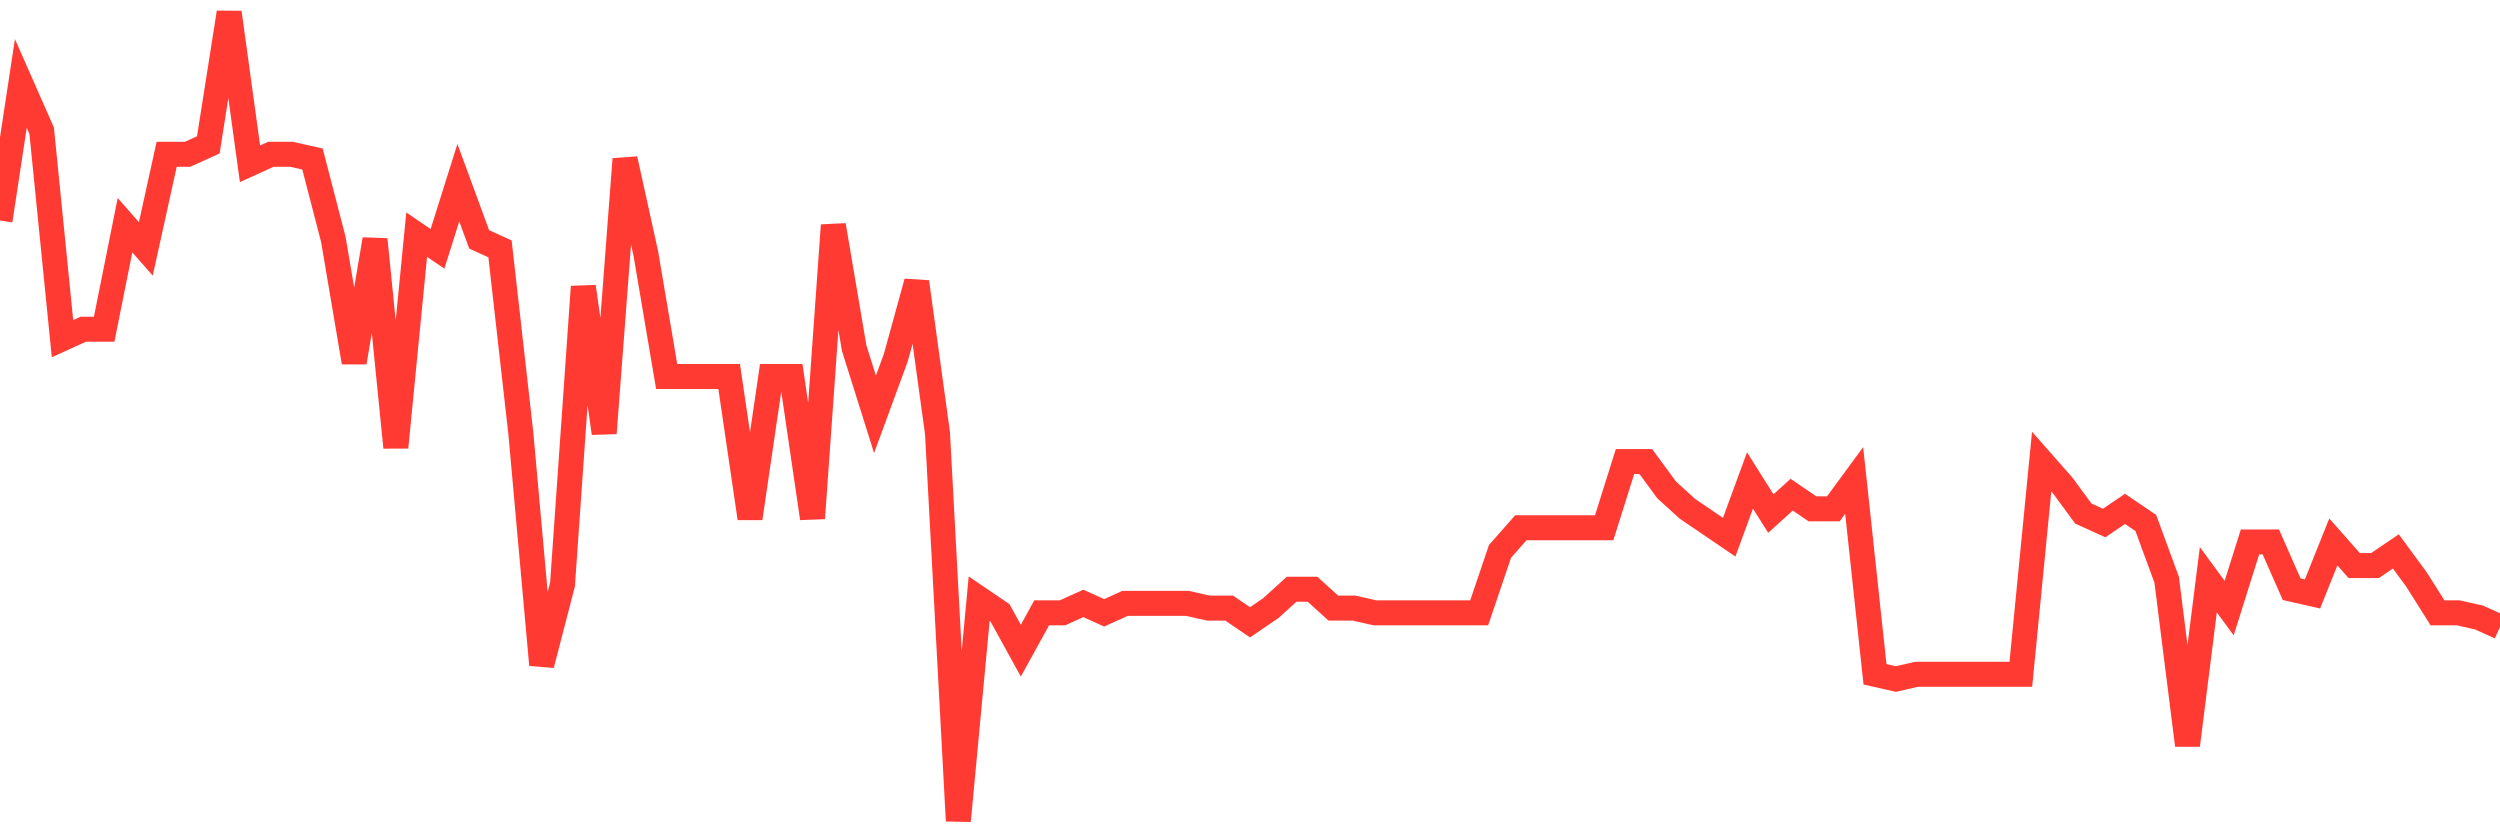 <svg
  xmlns="http://www.w3.org/2000/svg"
  xmlns:xlink="http://www.w3.org/1999/xlink"
  width="120"
  height="40"
  viewBox="0 0 120 40"
  preserveAspectRatio="none"
>
  <polyline
    points="0,10.584 1,4.004 2,6.273 3,16.256 4,15.802 5,15.802 6,10.811 7,11.945 8,7.407 9,7.407 10,6.953 11,0.6 12,7.861 13,7.407 14,7.407 15,7.634 16,11.491 17,17.391 18,11.491 19,21.475 20,11.264 21,11.945 22,8.768 23,11.491 24,11.945 25,20.794 26,31.912 27,28.055 28,13.76 29,20.794 30,7.634 31,12.172 32,18.071 33,18.071 34,18.071 35,18.071 36,24.878 37,18.071 38,18.071 39,24.878 40,10.811 41,16.71 42,19.887 43,17.164 44,13.533 45,20.794 46,39.4 47,28.736 48,29.416 49,31.232 50,29.416 51,29.416 52,28.963 53,29.416 54,28.963 55,28.963 56,28.963 57,28.963 58,29.189 59,29.189 60,29.87 61,29.189 62,28.282 63,28.282 64,29.189 65,29.189 66,29.416 67,29.416 68,29.416 69,29.416 70,29.416 71,29.416 72,26.467 73,25.332 74,25.332 75,25.332 76,25.332 77,25.332 78,22.156 79,22.156 80,23.517 81,24.425 82,25.105 83,25.786 84,23.063 85,24.651 86,23.744 87,24.425 88,24.425 89,23.063 90,32.366 91,32.593 92,32.366 93,32.366 94,32.366 95,32.366 96,32.366 97,32.366 98,22.156 99,23.29 100,24.651 101,25.105 102,24.425 103,25.105 104,27.828 105,35.77 106,27.828 107,29.189 108,26.013 109,26.013 110,28.282 111,28.509 112,26.013 113,27.147 114,27.147 115,26.467 116,27.828 117,29.416 118,29.416 119,29.643 120,30.097"
    fill="none"
    stroke="#ff3a33"
    stroke-width="1.2"
  >
  </polyline>
</svg>